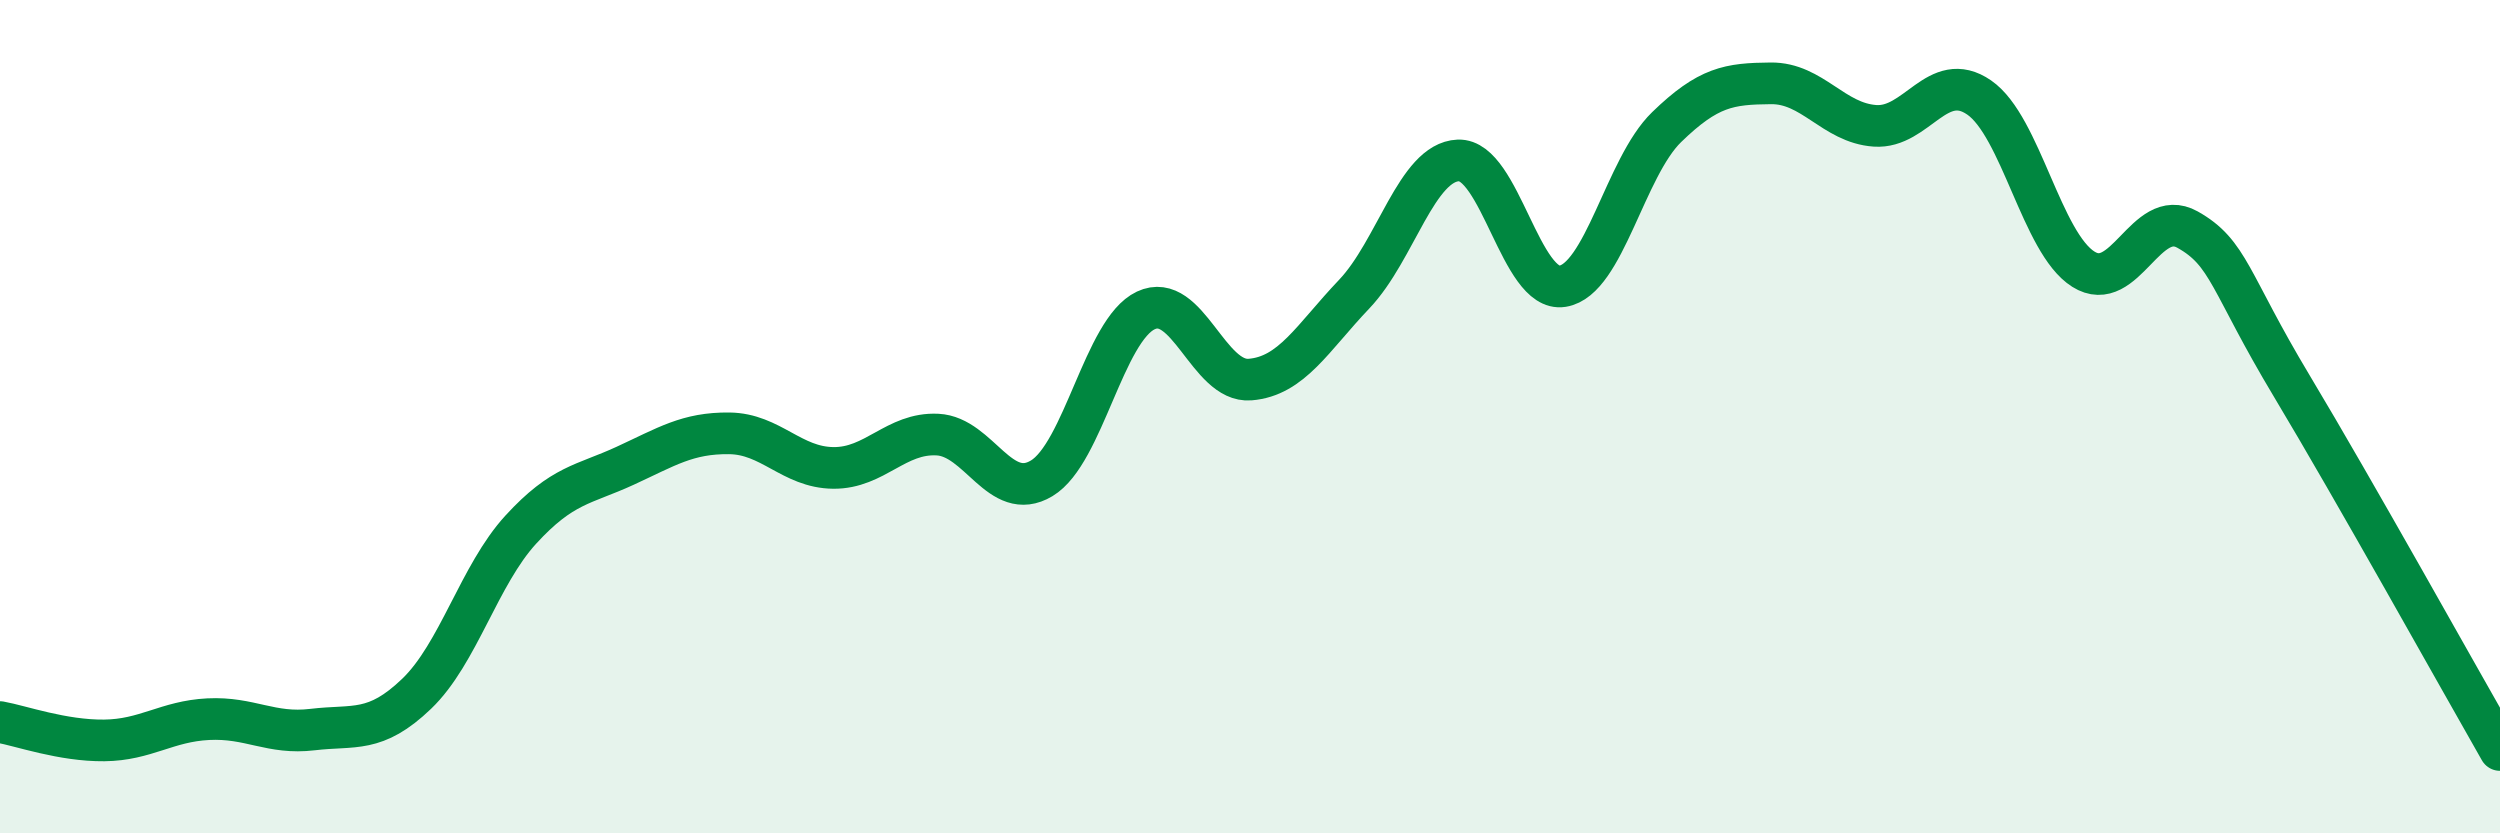
    <svg width="60" height="20" viewBox="0 0 60 20" xmlns="http://www.w3.org/2000/svg">
      <path
        d="M 0,17.33 C 0.5,17.42 1.5,17.78 2.5,17.77 C 3.5,17.76 4,17.31 5,17.26 C 6,17.21 6.5,17.63 7.5,17.51 C 8.5,17.39 9,17.61 10,16.65 C 11,15.69 11.5,13.8 12.5,12.71 C 13.5,11.62 14,11.64 15,11.18 C 16,10.72 16.5,10.39 17.5,10.4 C 18.5,10.41 19,11.22 20,11.23 C 21,11.24 21.5,10.38 22.5,10.43 C 23.5,10.48 24,12.08 25,11.48 C 26,10.88 26.5,7.92 27.5,7.45 C 28.5,6.98 29,9.19 30,9.11 C 31,9.03 31.5,8.11 32.5,7.06 C 33.5,6.01 34,3.89 35,3.85 C 36,3.81 36.5,7.03 37.5,6.87 C 38.5,6.71 39,4.02 40,3.05 C 41,2.08 41.5,2.01 42.5,2 C 43.5,1.99 44,2.95 45,3.02 C 46,3.09 46.5,1.65 47.5,2.34 C 48.5,3.03 49,5.83 50,6.46 C 51,7.09 51.5,4.95 52.5,5.51 C 53.5,6.07 53.5,6.76 55,9.26 C 56.5,11.76 59,16.25 60,18L60 20L0 20Z"
        fill="#008740"
        opacity="0.1"
        stroke-linecap="round"
        stroke-linejoin="round"
      />
      <path
        d="M 0,17.33 C 0.5,17.42 1.5,17.78 2.5,17.77 C 3.5,17.76 4,17.31 5,17.26 C 6,17.21 6.5,17.63 7.5,17.51 C 8.5,17.39 9,17.61 10,16.65 C 11,15.69 11.5,13.8 12.5,12.71 C 13.5,11.62 14,11.64 15,11.18 C 16,10.72 16.5,10.39 17.5,10.4 C 18.5,10.41 19,11.22 20,11.23 C 21,11.24 21.5,10.38 22.5,10.43 C 23.5,10.48 24,12.08 25,11.48 C 26,10.88 26.5,7.92 27.5,7.45 C 28.5,6.98 29,9.19 30,9.11 C 31,9.03 31.5,8.11 32.5,7.06 C 33.5,6.01 34,3.89 35,3.85 C 36,3.81 36.5,7.03 37.5,6.87 C 38.5,6.71 39,4.02 40,3.05 C 41,2.08 41.5,2.01 42.5,2 C 43.5,1.99 44,2.95 45,3.02 C 46,3.09 46.5,1.65 47.5,2.34 C 48.5,3.03 49,5.83 50,6.46 C 51,7.09 51.5,4.95 52.5,5.51 C 53.5,6.07 53.5,6.76 55,9.26 C 56.5,11.76 59,16.25 60,18"
        stroke="#008740"
        stroke-width="1"
        fill="none"
        stroke-linecap="round"
        stroke-linejoin="round"
      />
    </svg>
  